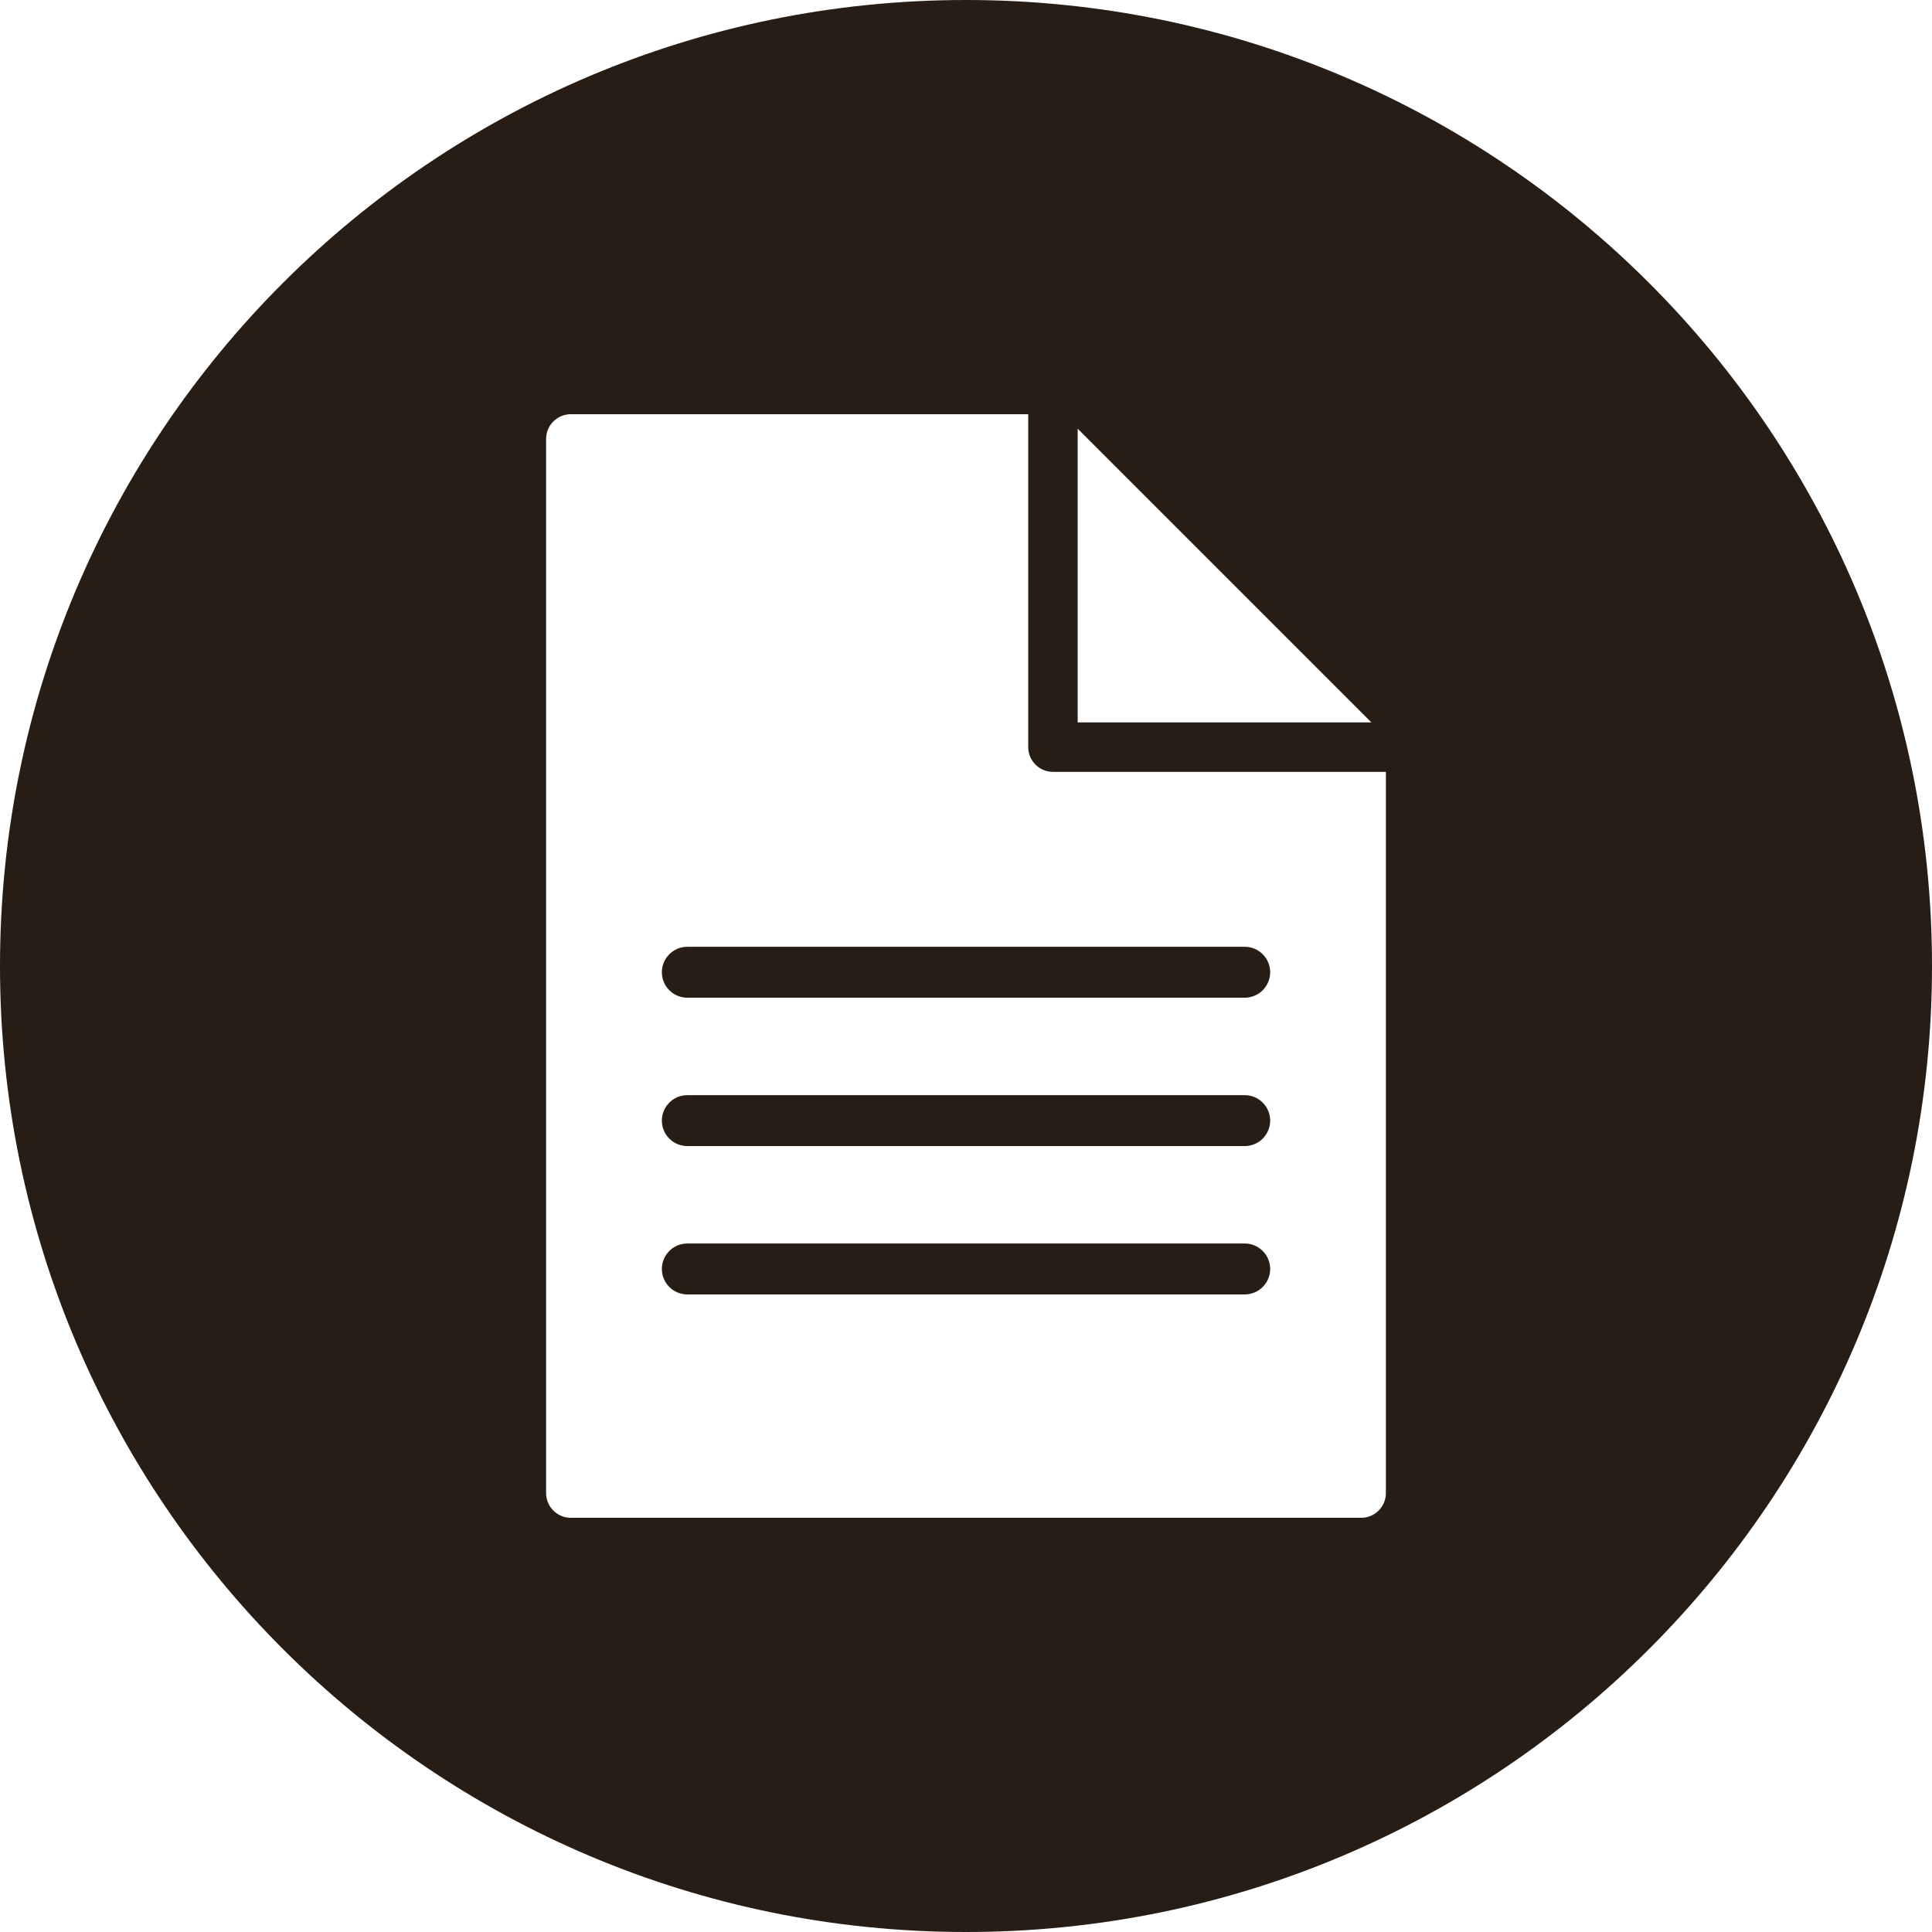 <?xml version="1.0" encoding="UTF-8" standalone="no"?><svg xmlns="http://www.w3.org/2000/svg" xmlns:xlink="http://www.w3.org/1999/xlink" fill="#000000" height="925.8" preserveAspectRatio="xMidYMid meet" version="1" viewBox="0.0 0.0 925.8 925.8" width="925.8" zoomAndPan="magnify"><g fill="#271d14" id="change1_1"><path d="M596.45,595.88H329.36c-6.74,0-12.2,5.46-12.2,12.2c0,6.74,5.46,12.2,12.2,12.2h267.09 c6.74,0,12.2-5.46,12.2-12.2C608.65,601.34,603.19,595.88,596.45,595.88z" fill="inherit"/><path d="M596.45,524.79H329.36c-6.74,0-12.2,5.46-12.2,12.2s5.46,12.2,12.2,12.2h267.09c6.74,0,12.2-5.46,12.2-12.2 S603.19,524.79,596.45,524.79z" fill="inherit"/><path d="M462.9,0C207.25,0,0,207.25,0,462.9s207.25,462.9,462.9,462.9s462.9-207.25,462.9-462.9S718.56,0,462.9,0z M516.42,205.43l140.75,140.75H516.42V205.43z M664.11,709.2v6.27c0,6.54-5.31,11.85-11.85,11.85H273.54 c-6.54,0-11.85-5.31-11.85-11.85v-6.27V210.33c0-6.54,5.31-11.85,11.85-11.85h219.18v147.69v11.85c0,6.54,5.31,11.85,11.85,11.85 h11.85v0h147.69V709.2z" fill="inherit"/><path d="M317.16,465.89c0,6.74,5.46,12.2,12.2,12.2h267.09c6.74,0,12.2-5.46,12.2-12.2c0-6.74-5.46-12.2-12.2-12.2 H329.36C322.62,453.69,317.16,459.16,317.16,465.89z" fill="inherit"/></g></svg>
